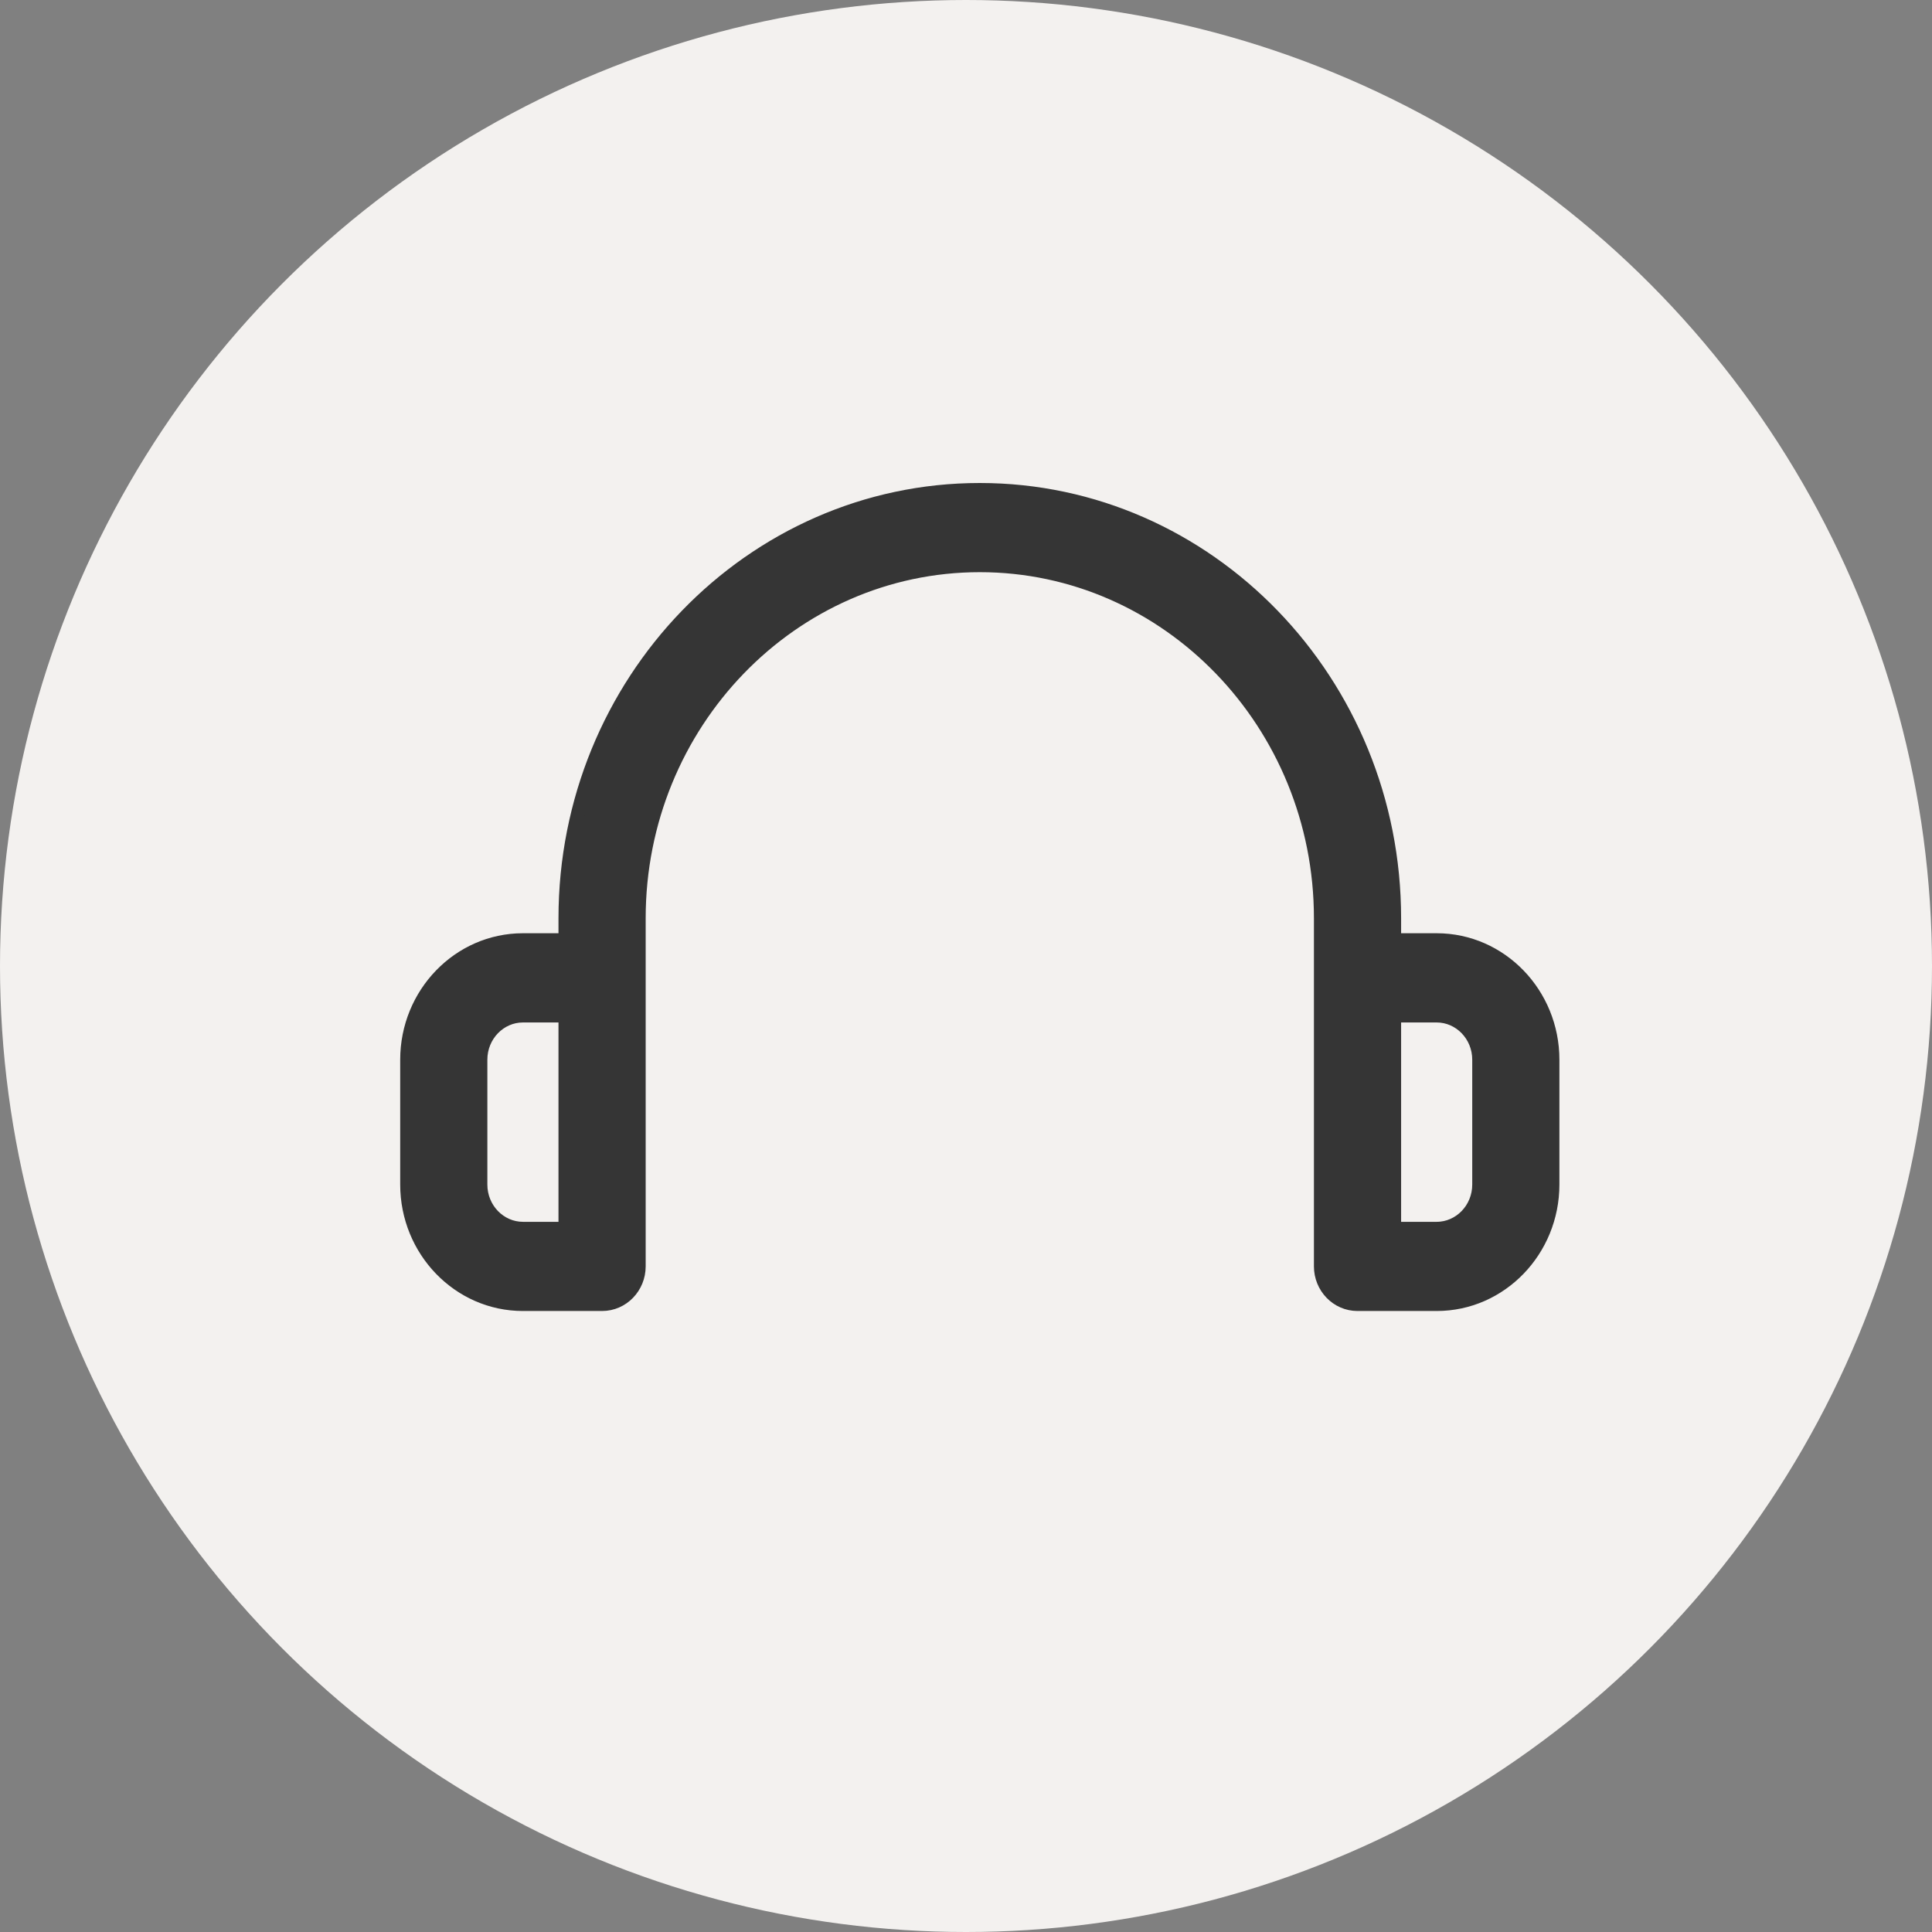 <svg width="70" height="70" viewBox="0 0 70 70" fill="none" xmlns="http://www.w3.org/2000/svg">
<rect x="0" y="0" width="70" height="70" fill="#808080" stroke="none"/>
<circle cx="35" cy="35" r="35" fill="#F3F1EF"/>
<path d="M35.5 17.75C43.787 17.75 50.515 24.72 50.515 33.27V34.063H52.054C54.376 34.064 56.25 36.015 56.25 38.395V42.918C56.25 45.298 54.376 47.25 52.054 47.25H49.185C48.444 47.25 47.856 46.63 47.856 45.884V33.27C47.856 26.211 42.306 20.481 35.5 20.481C28.695 20.481 23.144 26.211 23.144 33.27V45.884C23.144 46.63 22.556 47.25 21.814 47.25H18.946C16.624 47.25 14.75 45.298 14.75 42.918V38.395C14.75 36.015 16.624 34.064 18.946 34.063H20.485V33.27C20.485 24.72 27.213 17.75 35.5 17.75ZM50.515 44.519H52.054C52.894 44.518 53.592 43.808 53.592 42.918V38.395C53.592 37.506 52.894 36.796 52.054 36.796H50.515V44.519ZM18.946 36.796C18.106 36.796 17.408 37.506 17.408 38.395V42.918C17.408 43.808 18.106 44.518 18.946 44.519H20.485V36.796H18.946Z" fill="#353535" stroke="#353535" stroke-width="0.5"/>
</svg>
